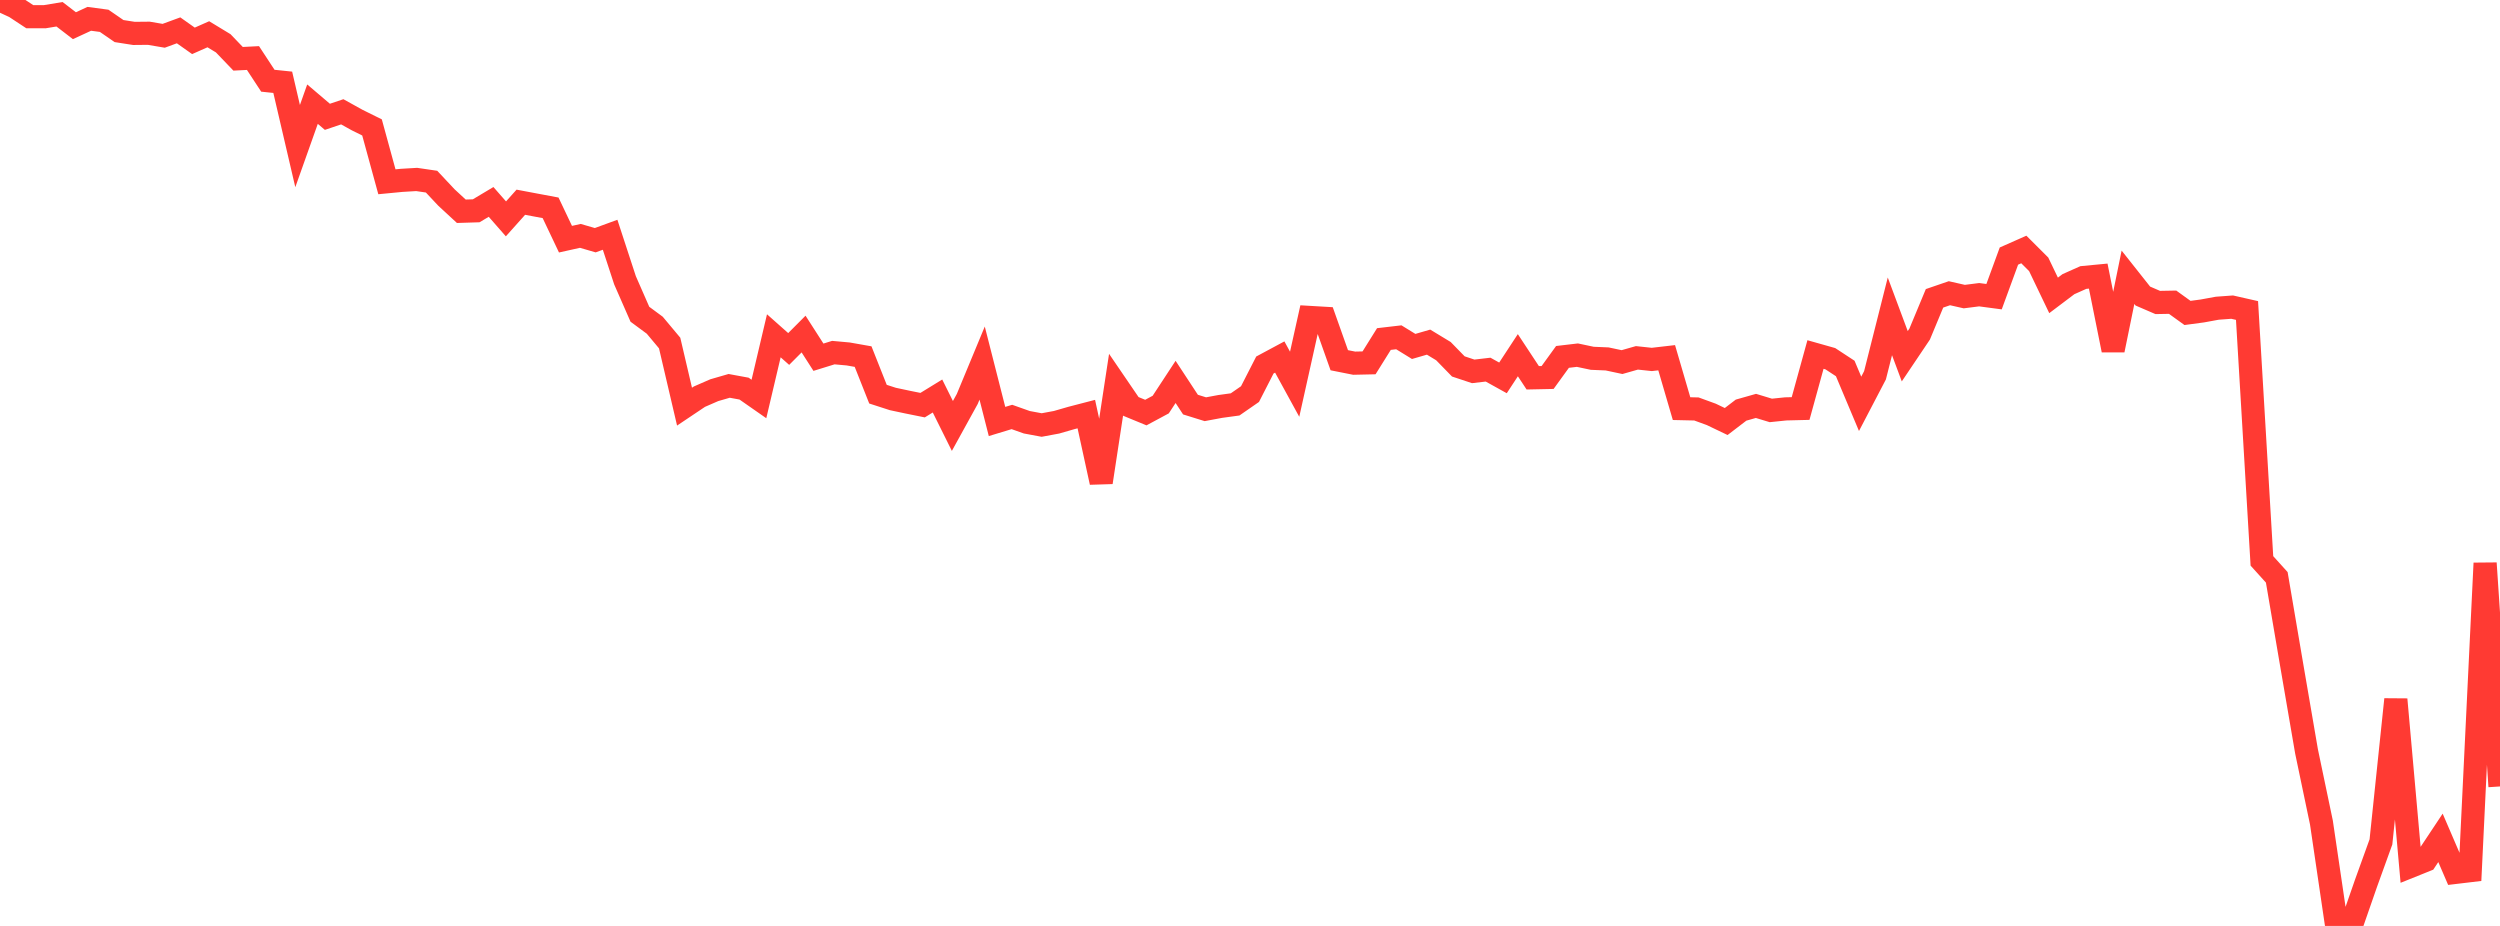 <?xml version="1.0" standalone="no"?>
<!DOCTYPE svg PUBLIC "-//W3C//DTD SVG 1.1//EN" "http://www.w3.org/Graphics/SVG/1.1/DTD/svg11.dtd">

<svg width="135" height="50" viewBox="0 0 135 50" preserveAspectRatio="none" 
  xmlns="http://www.w3.org/2000/svg"
  xmlns:xlink="http://www.w3.org/1999/xlink">


<polyline points="0.0, 0.0 0.804, 0.372 1.607, 0.901 2.411, 0.903 3.214, 0.77 4.018, 1.388 4.821, 1.017 5.625, 1.124 6.429, 1.678 7.232, 1.804 8.036, 1.796 8.839, 1.933 9.643, 1.638 10.446, 2.206 11.25, 1.85 12.054, 2.338 12.857, 3.175 13.661, 3.134 14.464, 4.359 15.268, 4.443 16.071, 7.889 16.875, 5.624 17.679, 6.308 18.482, 6.037 19.286, 6.483 20.089, 6.881 20.893, 9.816 21.696, 9.739 22.5, 9.691 23.304, 9.809 24.107, 10.665 24.911, 11.408 25.714, 11.383 26.518, 10.903 27.321, 11.819 28.125, 10.92 28.929, 11.072 29.732, 11.222 30.536, 12.916 31.339, 12.737 32.143, 12.971 32.946, 12.677 33.75, 15.134 34.554, 16.969 35.357, 17.562 36.161, 18.524 36.964, 21.959 37.768, 21.42 38.571, 21.07 39.375, 20.837 40.179, 20.985 40.982, 21.545 41.786, 18.133 42.589, 18.845 43.393, 18.039 44.196, 19.29 45.0, 19.041 45.804, 19.114 46.607, 19.256 47.411, 21.285 48.214, 21.545 49.018, 21.716 49.821, 21.878 50.625, 21.384 51.429, 23.002 52.232, 21.545 53.036, 19.607 53.839, 22.76 54.643, 22.516 55.446, 22.801 56.25, 22.951 57.054, 22.802 57.857, 22.57 58.661, 22.361 59.464, 26.046 60.268, 20.771 61.071, 21.948 61.875, 22.279 62.679, 21.847 63.482, 20.623 64.286, 21.848 65.089, 22.098 65.893, 21.948 66.696, 21.838 67.5, 21.281 68.304, 19.71 69.107, 19.279 69.911, 20.749 70.714, 17.141 71.518, 17.188 72.321, 19.452 73.125, 19.612 73.929, 19.594 74.732, 18.308 75.536, 18.214 76.339, 18.708 77.143, 18.475 77.946, 18.962 78.75, 19.787 79.554, 20.054 80.357, 19.96 81.161, 20.406 81.964, 19.181 82.768, 20.401 83.571, 20.384 84.375, 19.273 85.179, 19.178 85.982, 19.348 86.786, 19.382 87.589, 19.553 88.393, 19.324 89.196, 19.41 90.0, 19.317 90.804, 22.066 91.607, 22.084 92.411, 22.377 93.214, 22.762 94.018, 22.147 94.821, 21.919 95.625, 22.163 96.429, 22.08 97.232, 22.06 98.036, 19.144 98.839, 19.371 99.643, 19.898 100.446, 21.807 101.25, 20.267 102.054, 17.083 102.857, 19.237 103.661, 18.041 104.464, 16.11 105.268, 15.834 106.071, 16.016 106.875, 15.914 107.679, 16.021 108.482, 13.828 109.286, 13.472 110.089, 14.273 110.893, 15.951 111.696, 15.345 112.5, 14.986 113.304, 14.909 114.107, 18.906 114.911, 14.973 115.714, 15.987 116.518, 16.334 117.321, 16.319 118.125, 16.899 118.929, 16.791 119.732, 16.644 120.536, 16.585 121.339, 16.767 122.143, 30.288 122.946, 31.177 123.75, 35.902 124.554, 40.582 125.357, 44.419 126.161, 49.871 126.964, 50.0 127.768, 47.687 128.571, 45.462 129.375, 37.768 130.179, 46.778 130.982, 46.455 131.786, 45.244 132.589, 47.11 133.393, 47.014 134.196, 30.411 135.0, 42.468" fill="none" stroke="#ff3a33" stroke-width="1.25"/>

</svg>